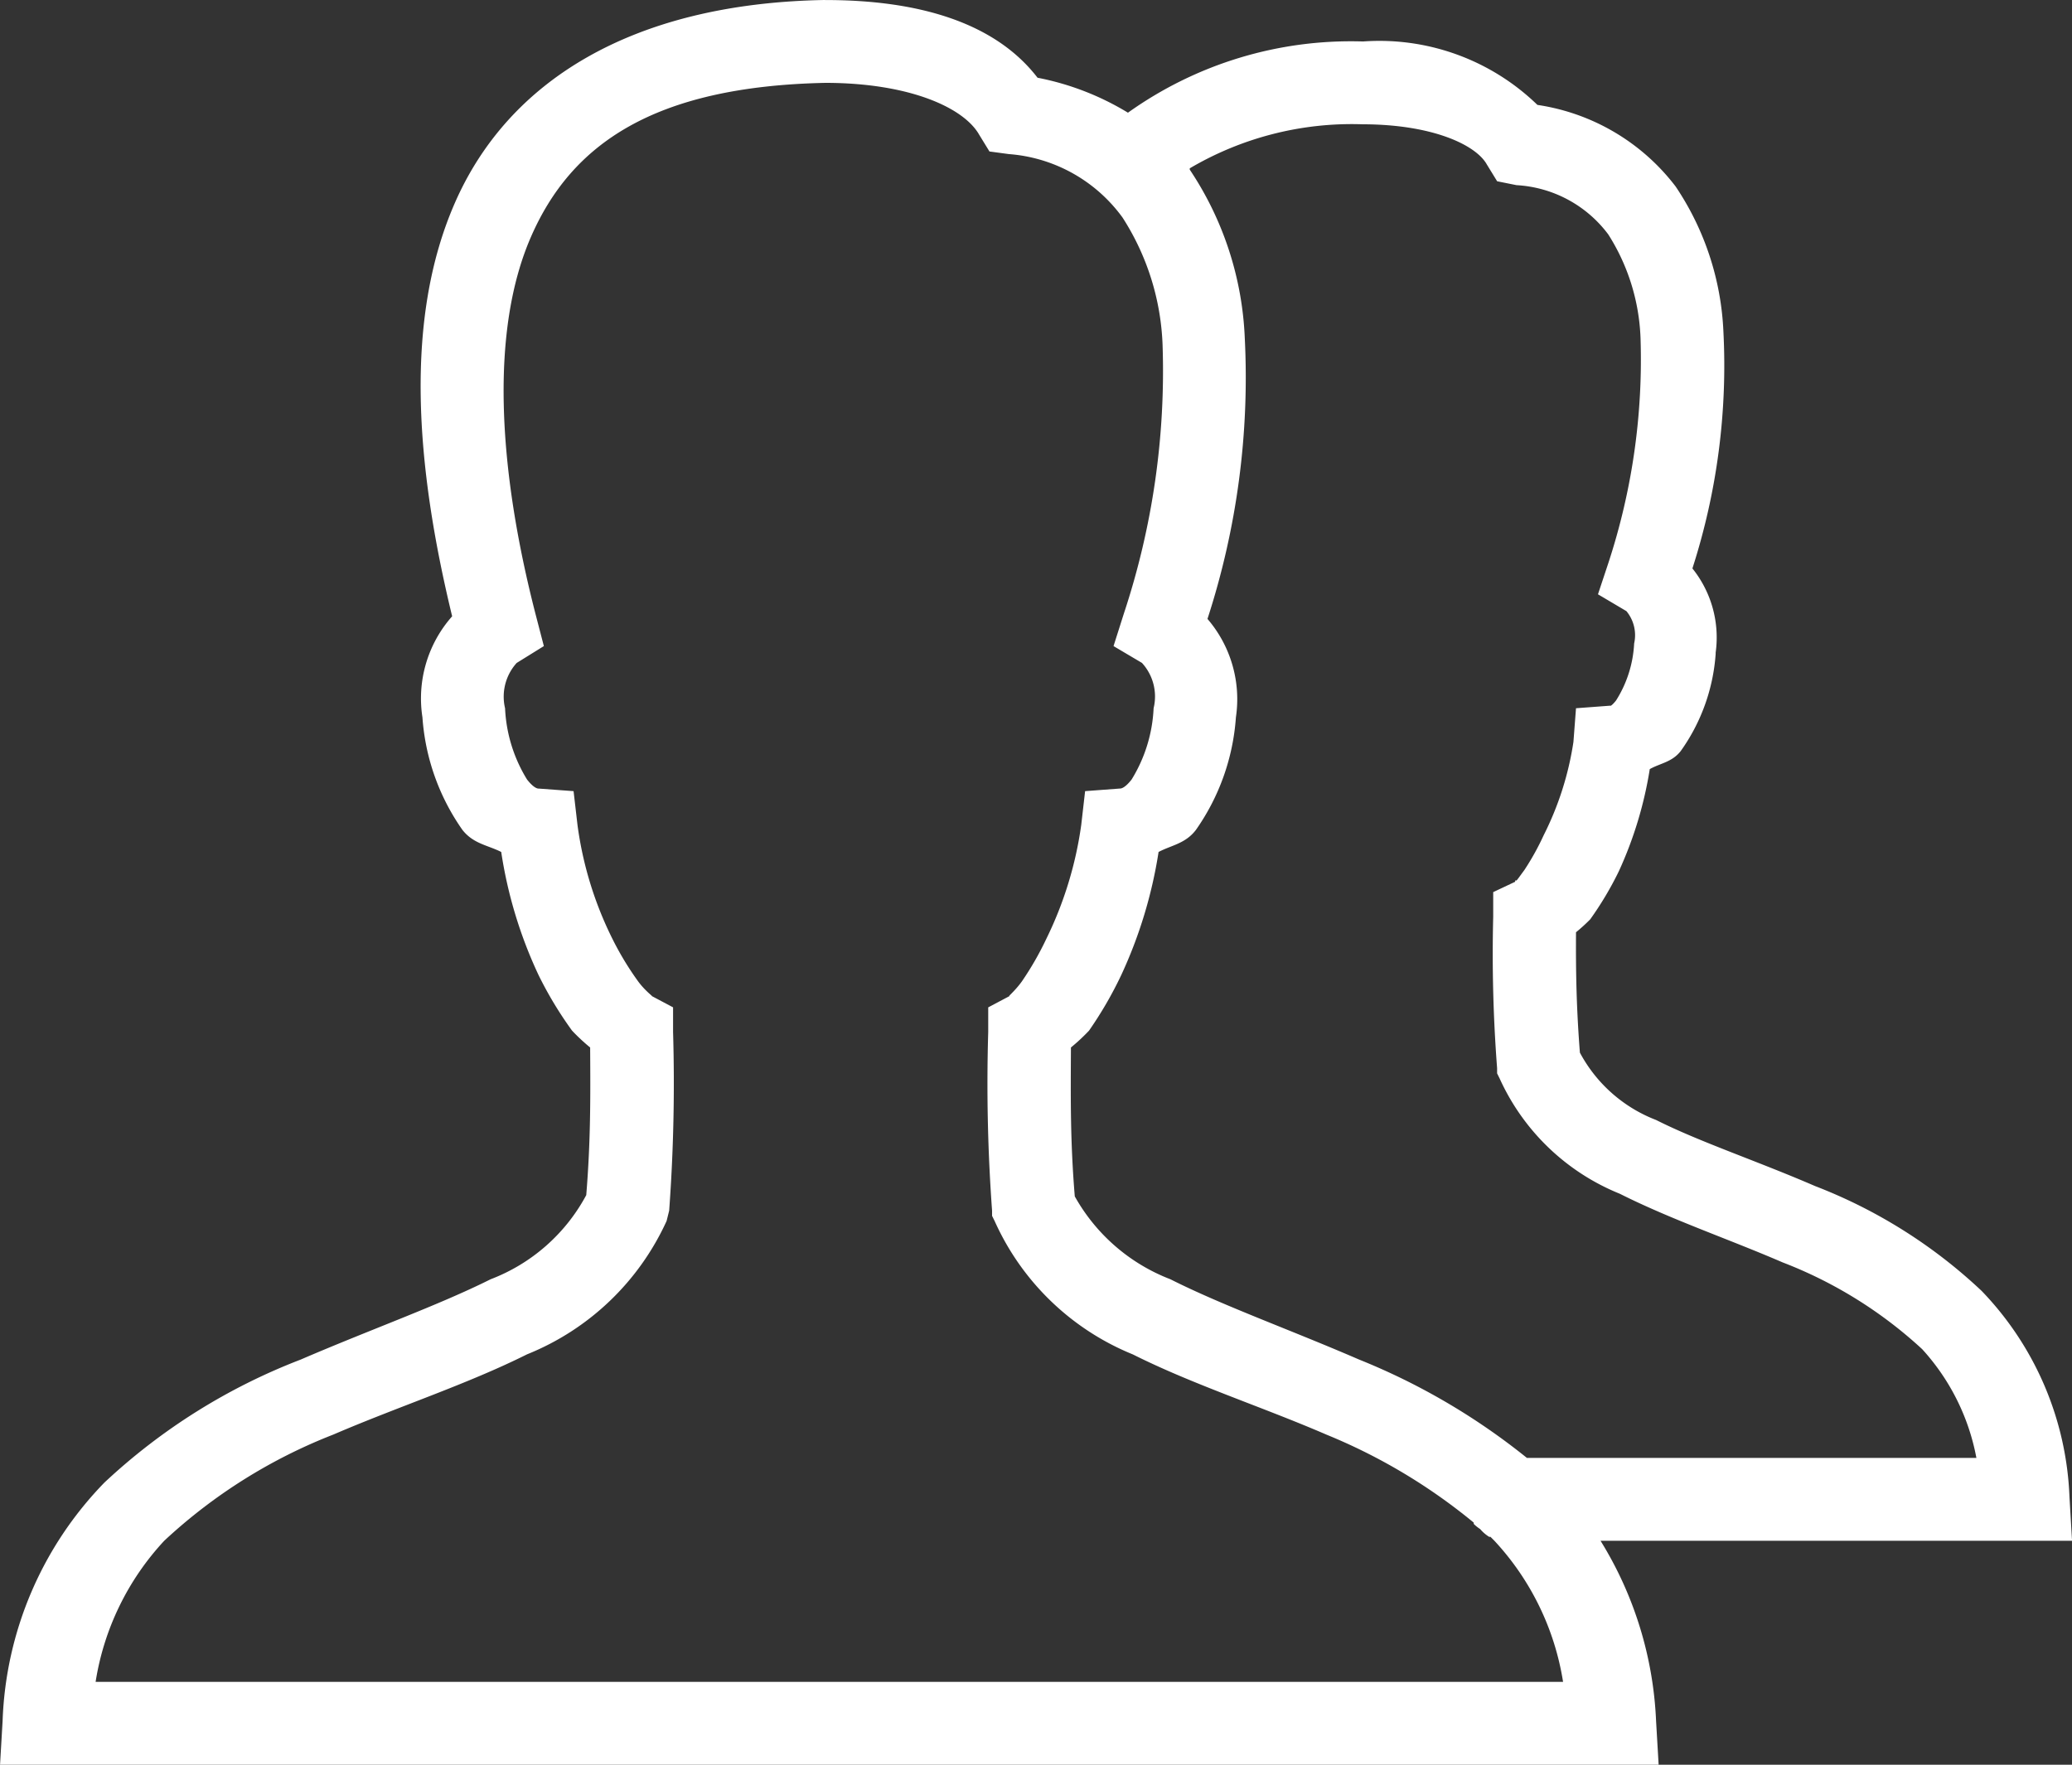 <svg xmlns="http://www.w3.org/2000/svg" width="50" height="42.594" viewBox="0 0 50 42.594">
  <rect x="0" y="0" width="50" height="42.594" fill="#333333" stroke="none"/>
  <path id="icons8-user-account" d="M19.825,4.406c-4.66.086-7.637,1.973-8.915,4.906-1.22,2.793-.947,6.32-.062,9.969a2.985,2.985,0,0,0-.717,2.438,5.369,5.369,0,0,0,.966,2.719c.265.336.612.367.935.531a10.76,10.76,0,0,0,.9,2.969,9.121,9.121,0,0,0,.81,1.344,4.677,4.677,0,0,0,.436.406c.008,1.234.012,2.262-.094,3.563a4.394,4.394,0,0,1-2.307,2.031c-1.266.633-2.915,1.219-4.582,1.938a14.574,14.574,0,0,0-4.738,2.969A8.678,8.678,0,0,0,0,45.938L-.062,47H39.962L39.9,45.938a8.987,8.987,0,0,0-1.34-4.344H49.938l-.062-1.062a7.584,7.584,0,0,0-2.12-4.969,12.315,12.315,0,0,0-4.021-2.531c-1.407-.609-2.786-1.066-3.834-1.594a3.514,3.514,0,0,1-1.839-1.625c-.082-1.051-.1-1.906-.094-2.906a4.282,4.282,0,0,0,.343-.312A8.021,8.021,0,0,0,39,25.438a9.45,9.45,0,0,0,.748-2.469c.261-.145.538-.168.748-.437a4.583,4.583,0,0,0,.842-2.344v-.031a2.661,2.661,0,0,0-.561-2.031,15.974,15.974,0,0,0,.748-5.719,6.8,6.8,0,0,0-1.153-3.5,5.143,5.143,0,0,0-3.335-1.969,5.478,5.478,0,0,0-4.208-1.531,9.256,9.256,0,0,0-5.673,1.719,6.611,6.611,0,0,0-2.182-.844c-1.048-1.363-2.934-1.875-5.112-1.875Zm.031,2h.031c2.007.008,3.308.6,3.678,1.25l.249.406.468.063a3.735,3.735,0,0,1,2.743,1.531,6.086,6.086,0,0,1,.966,3.063,18.615,18.615,0,0,1-.935,6.5L26.808,20l.686.406a1.2,1.2,0,0,1,.281,1.094,3.58,3.58,0,0,1-.53,1.719c-.179.23-.273.219-.281.219l-.842.063-.093.813a9.074,9.074,0,0,1-.842,2.75,7.456,7.456,0,0,1-.592,1.031c-.183.254-.378.395-.281.344l-.53.281v.594a42.159,42.159,0,0,0,.093,4.313v.125l.062.125a6.224,6.224,0,0,0,3.335,3.219c1.449.727,3.113,1.262,4.676,1.938A13.76,13.76,0,0,1,35.5,41.156s0,.027,0,.031a.948.948,0,0,0,.156.125.911.911,0,0,0,.218.188s.027,0,.031,0l.094.094A6.491,6.491,0,0,1,37.656,45H2.244A6.477,6.477,0,0,1,3.9,41.594,12.8,12.8,0,0,1,7.98,39.031c1.57-.676,3.222-1.211,4.676-1.937a6.271,6.271,0,0,0,3.367-3.219l.062-.25a42.161,42.161,0,0,0,.094-4.312v-.594l-.53-.281c.09.047-.125-.09-.312-.344a7.266,7.266,0,0,1-.623-1.031,8.744,8.744,0,0,1-.842-2.75l-.094-.812-.842-.062c-.008,0-.1.012-.281-.219a3.579,3.579,0,0,1-.53-1.719,1.213,1.213,0,0,1,.28-1.094L13.061,20l-.187-.719c-.939-3.625-1.1-6.918-.125-9.156S15.711,6.492,19.857,6.406Zm12.968,1h.031c1.66.008,2.7.5,2.961.969l.249.406.468.094a2.969,2.969,0,0,1,2.213,1.188,4.992,4.992,0,0,1,.779,2.5A15.741,15.741,0,0,1,38.747,18l-.249.75.686.406a.909.909,0,0,1,.187.781,2.834,2.834,0,0,1-.436,1.375c-.129.164-.16.129-.125.125l-.842.063-.062.813a7.452,7.452,0,0,1-.717,2.25,6.263,6.263,0,0,1-.468.844c-.09.121-.152.211-.187.25H36.5s0,.031,0,.031l-.53.25v.594a36.108,36.108,0,0,0,.094,3.656v.125l.062.125a5.409,5.409,0,0,0,2.9,2.781c1.235.621,2.618,1.09,3.928,1.656a10.53,10.53,0,0,1,3.367,2.094,5.347,5.347,0,0,1,1.309,2.625H36.783a15.907,15.907,0,0,0-4.052-2.375c-1.66-.719-3.289-1.3-4.551-1.937a4.487,4.487,0,0,1-2.307-2c-.109-1.316-.1-2.348-.093-3.594a4.69,4.69,0,0,0,.436-.406,9.326,9.326,0,0,0,.779-1.344,11.074,11.074,0,0,0,.9-2.969c.312-.164.647-.2.9-.531a5.37,5.37,0,0,0,.966-2.719,2.972,2.972,0,0,0-.686-2.375,18.849,18.849,0,0,0,.9-6.781A7.894,7.894,0,0,0,28.647,8.5c0-.008,0-.023,0-.031A7.7,7.7,0,0,1,32.824,7.406Z" transform="translate(0.063 -4.406)" fill="#fff"/>
</svg>
